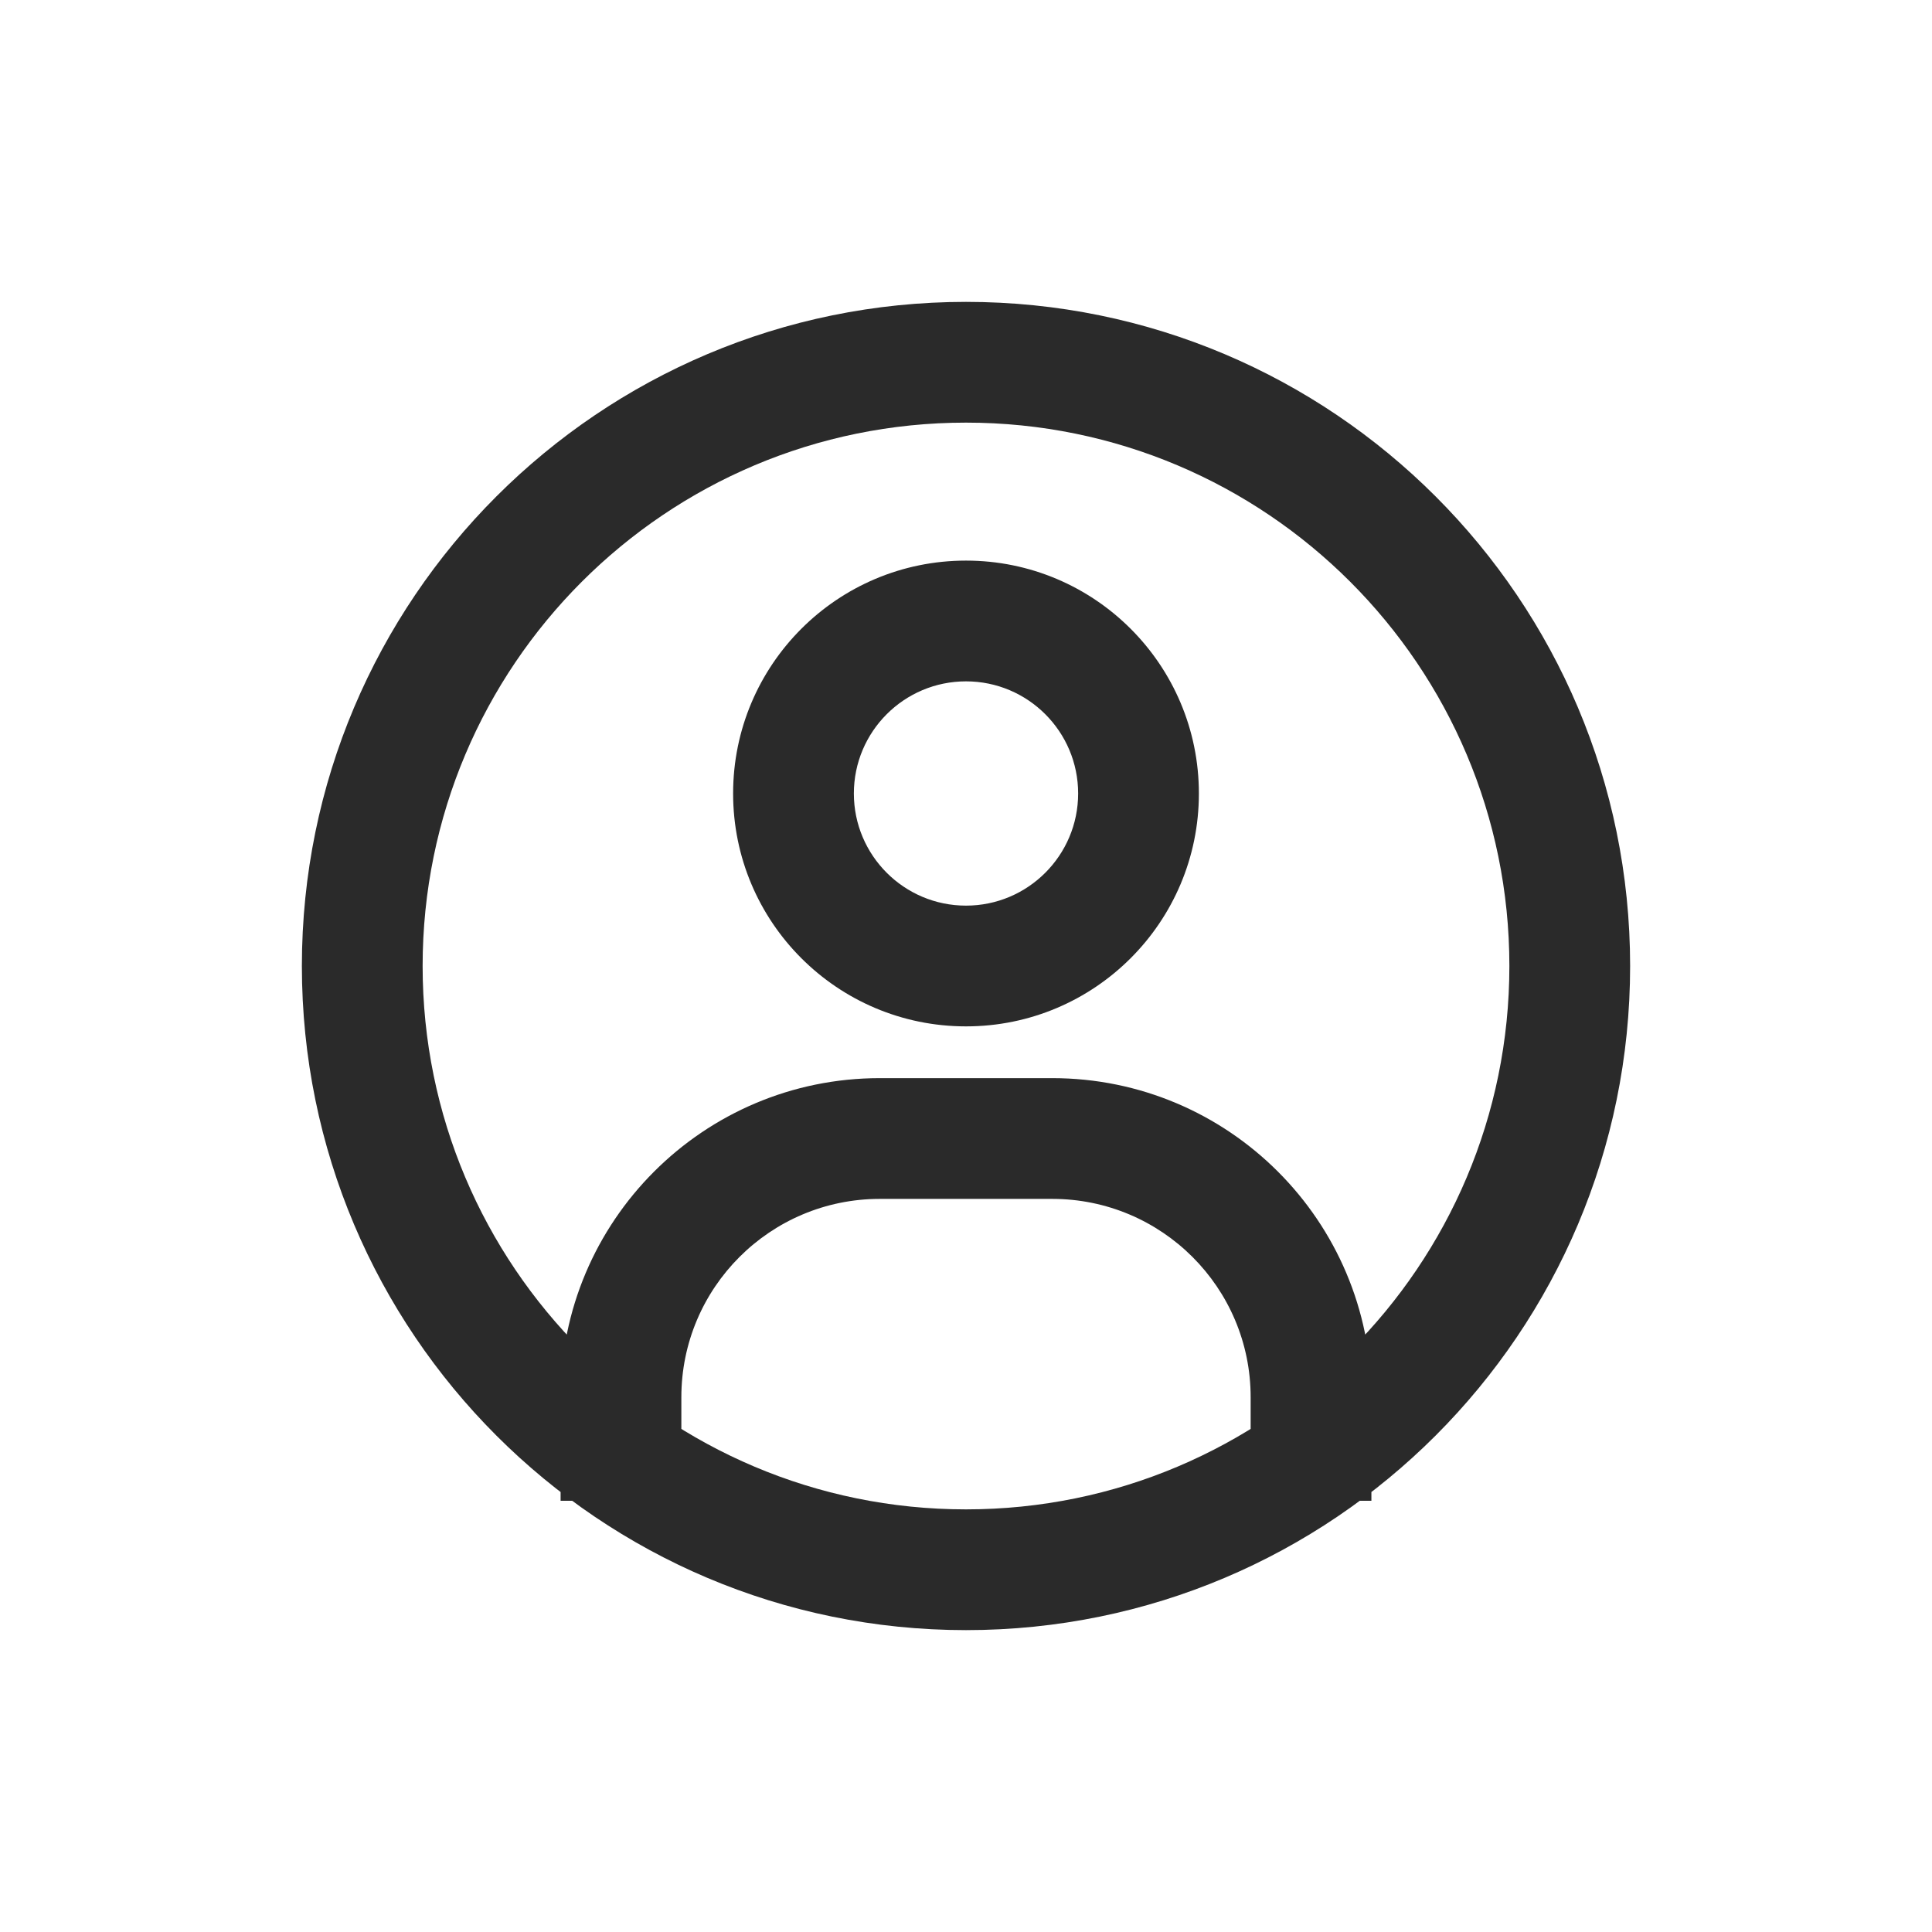 <svg width="24" height="24" viewBox="0 0 24 24" fill="none" xmlns="http://www.w3.org/2000/svg">
<path d="M6.964 17.893V18.643H8.464V17.893H6.964ZM15.536 17.893V18.643H17.036V17.893H15.536ZM8.464 17.893V17.357H6.964V17.893H8.464ZM10.929 14.893H13.071V13.393H10.929V14.893ZM15.536 17.357V17.893H17.036V17.357H15.536ZM13.071 14.893C14.432 14.893 15.536 15.996 15.536 17.357H17.036C17.036 15.168 15.261 13.393 13.071 13.393V14.893ZM8.464 17.357C8.464 15.996 9.568 14.893 10.929 14.893V13.393C8.739 13.393 6.964 15.168 6.964 17.357H8.464ZM12 6.964C10.402 6.964 9.107 8.259 9.107 9.857H10.607C10.607 9.088 11.231 8.464 12 8.464V6.964ZM14.893 9.857C14.893 8.259 13.598 6.964 12 6.964V8.464C12.769 8.464 13.393 9.088 13.393 9.857H14.893ZM12 12.75C13.598 12.75 14.893 11.455 14.893 9.857H13.393C13.393 10.626 12.769 11.25 12 11.25V12.75ZM12 11.25C11.231 11.25 10.607 10.626 10.607 9.857H9.107C9.107 11.455 10.402 12.75 12 12.75V11.25ZM12 18.75C8.272 18.75 5.25 15.728 5.25 12H3.75C3.75 16.556 7.444 20.25 12 20.25V18.75ZM18.75 12C18.75 15.728 15.728 18.75 12 18.75V20.25C16.556 20.25 20.25 16.556 20.25 12H18.75ZM12 5.25C15.728 5.25 18.75 8.272 18.75 12H20.25C20.25 7.444 16.556 3.75 12 3.75V5.25ZM12 3.75C7.444 3.75 3.75 7.444 3.75 12H5.25C5.25 8.272 8.272 5.25 12 5.25V3.75Z" fill="#2A2A2A"/>
</svg>
